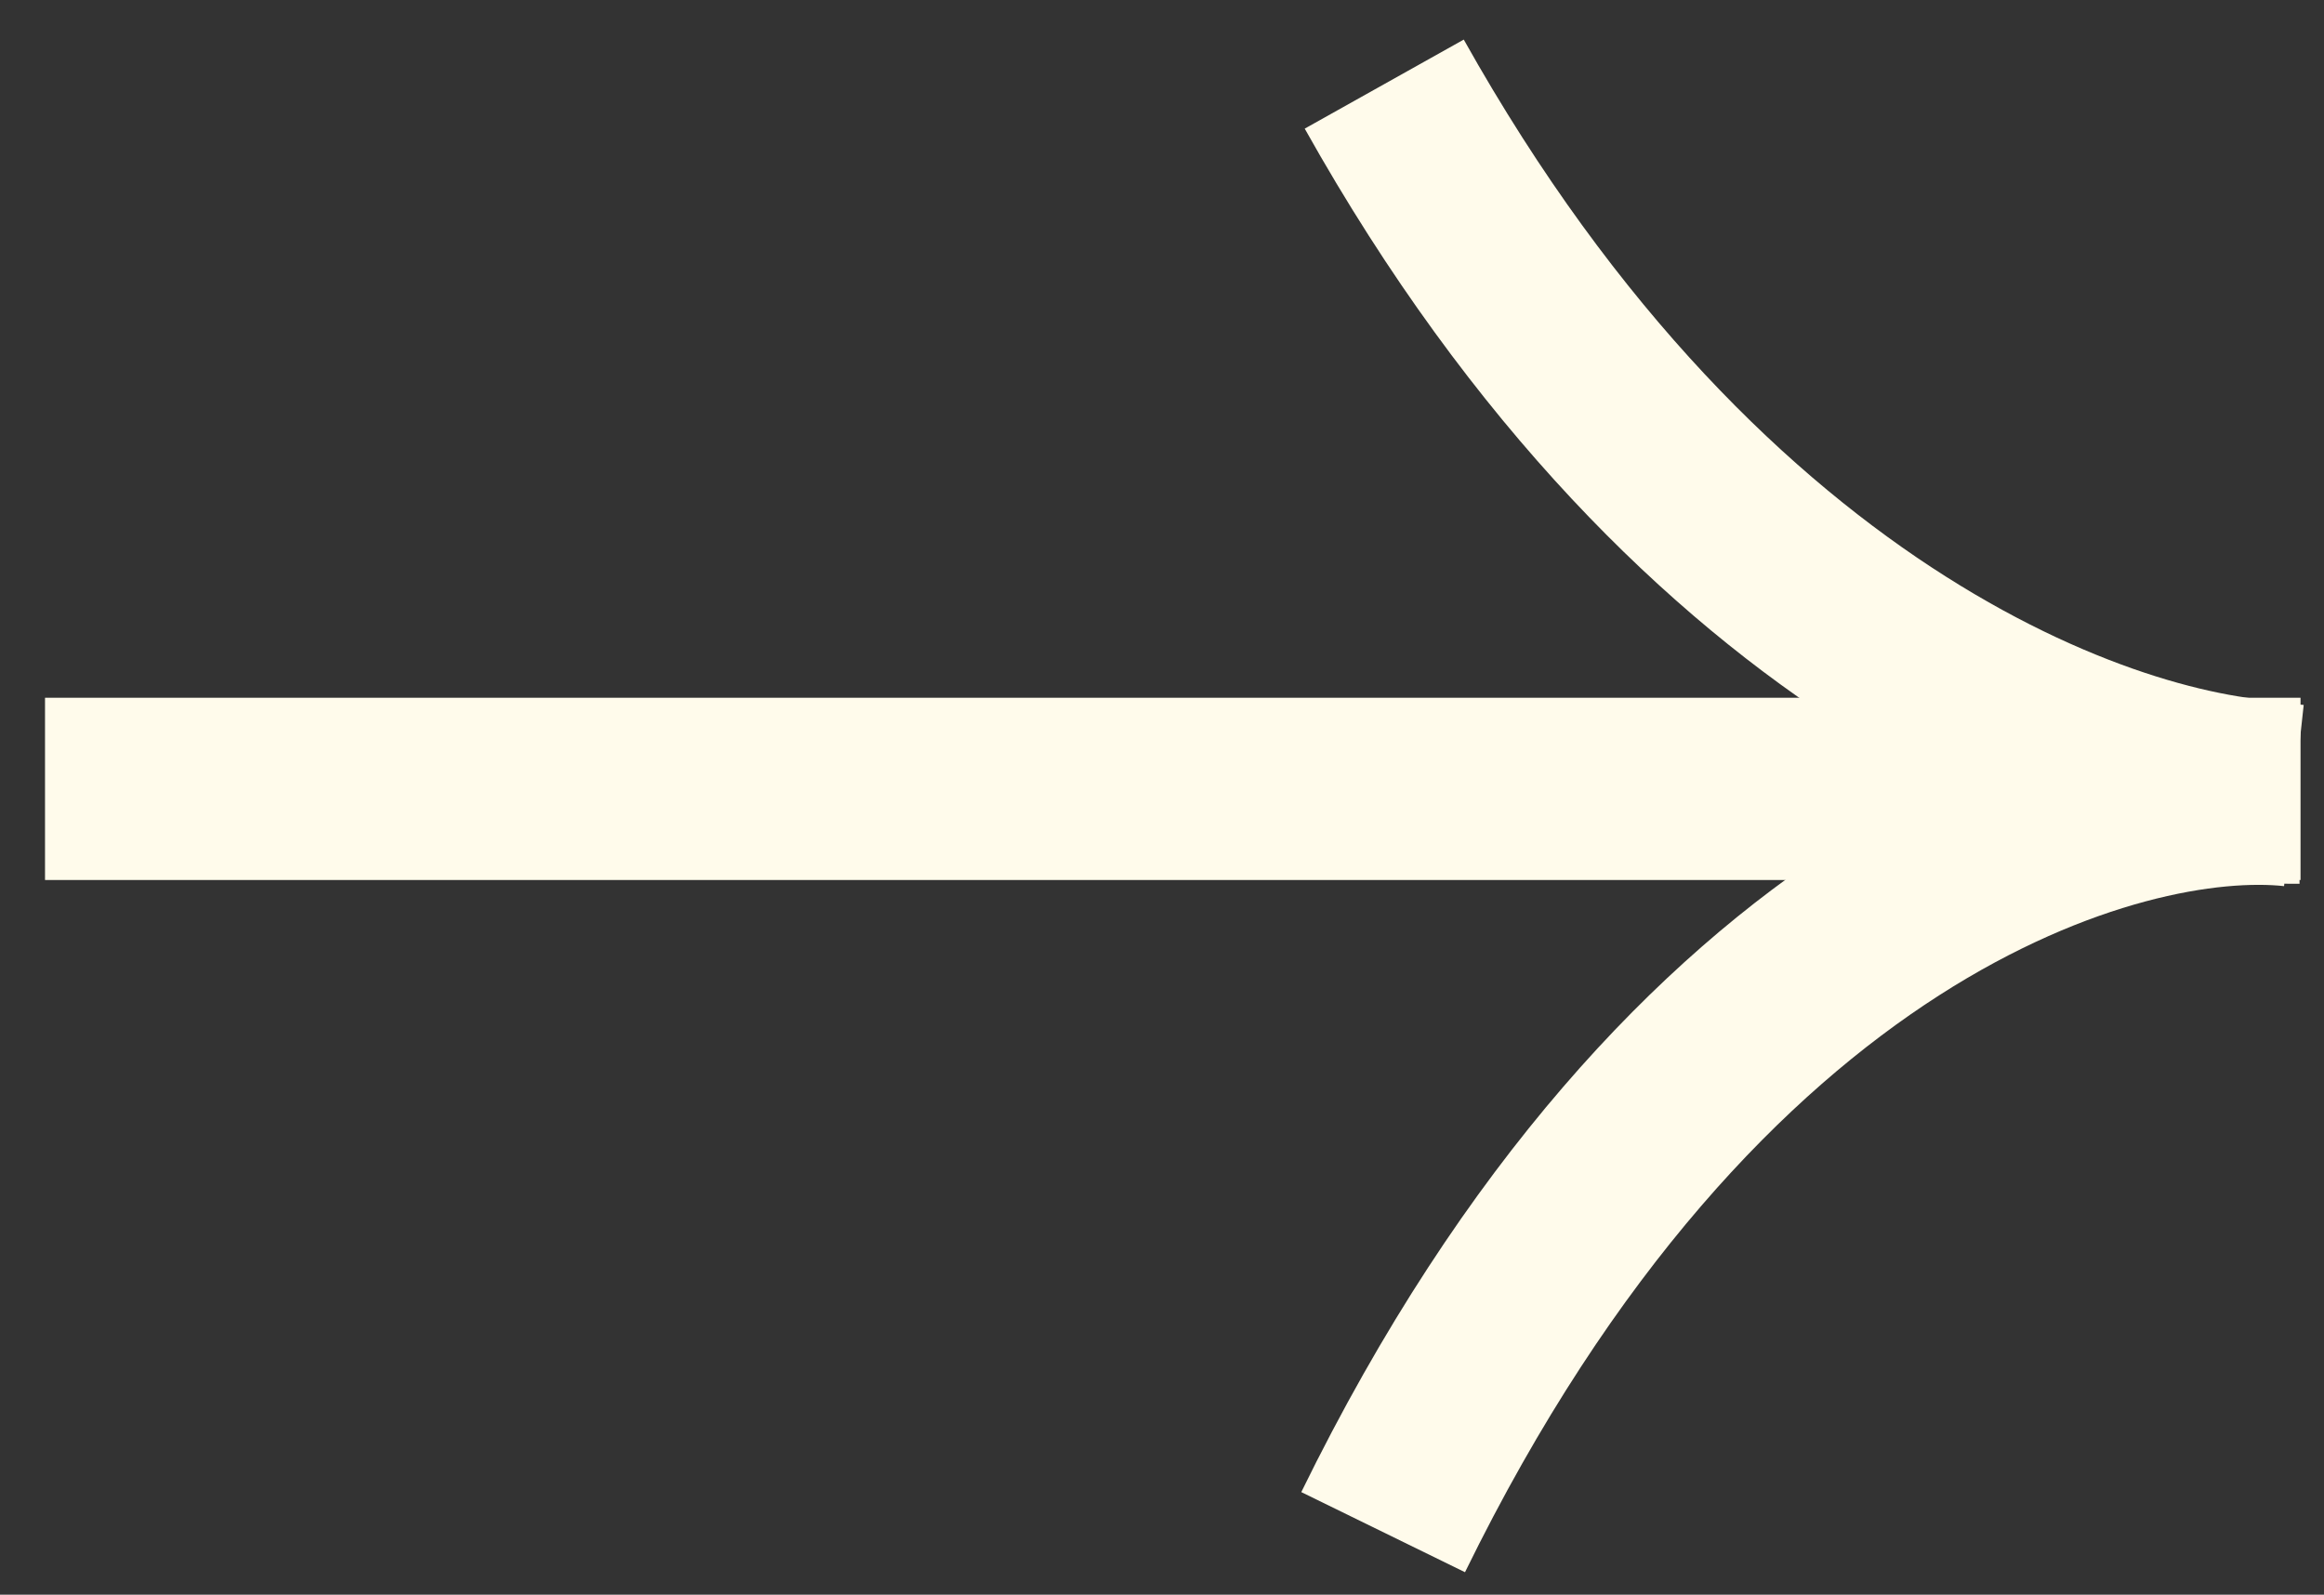 <svg width="51" height="35" viewBox="0 0 51 35" fill="none" xmlns="http://www.w3.org/2000/svg">
    <rect x="0" y="0" width="51" height="35" fill="#333333" stroke="none"/>
    <path d="M0.988 17.314L50.485 17.314" stroke="#FFFBEB" stroke-width="4"/>
    <path d="M30.377 1.846C37.405 14.397 46.68 17.443 50.439 17.397" stroke="#FFFBEB" stroke-width="4"/>
    <path d="M30.353 33.627C37.169 19.699 46.517 17.046 50.339 17.46" stroke="#FFFBEB" stroke-width="4"/>
</svg>
